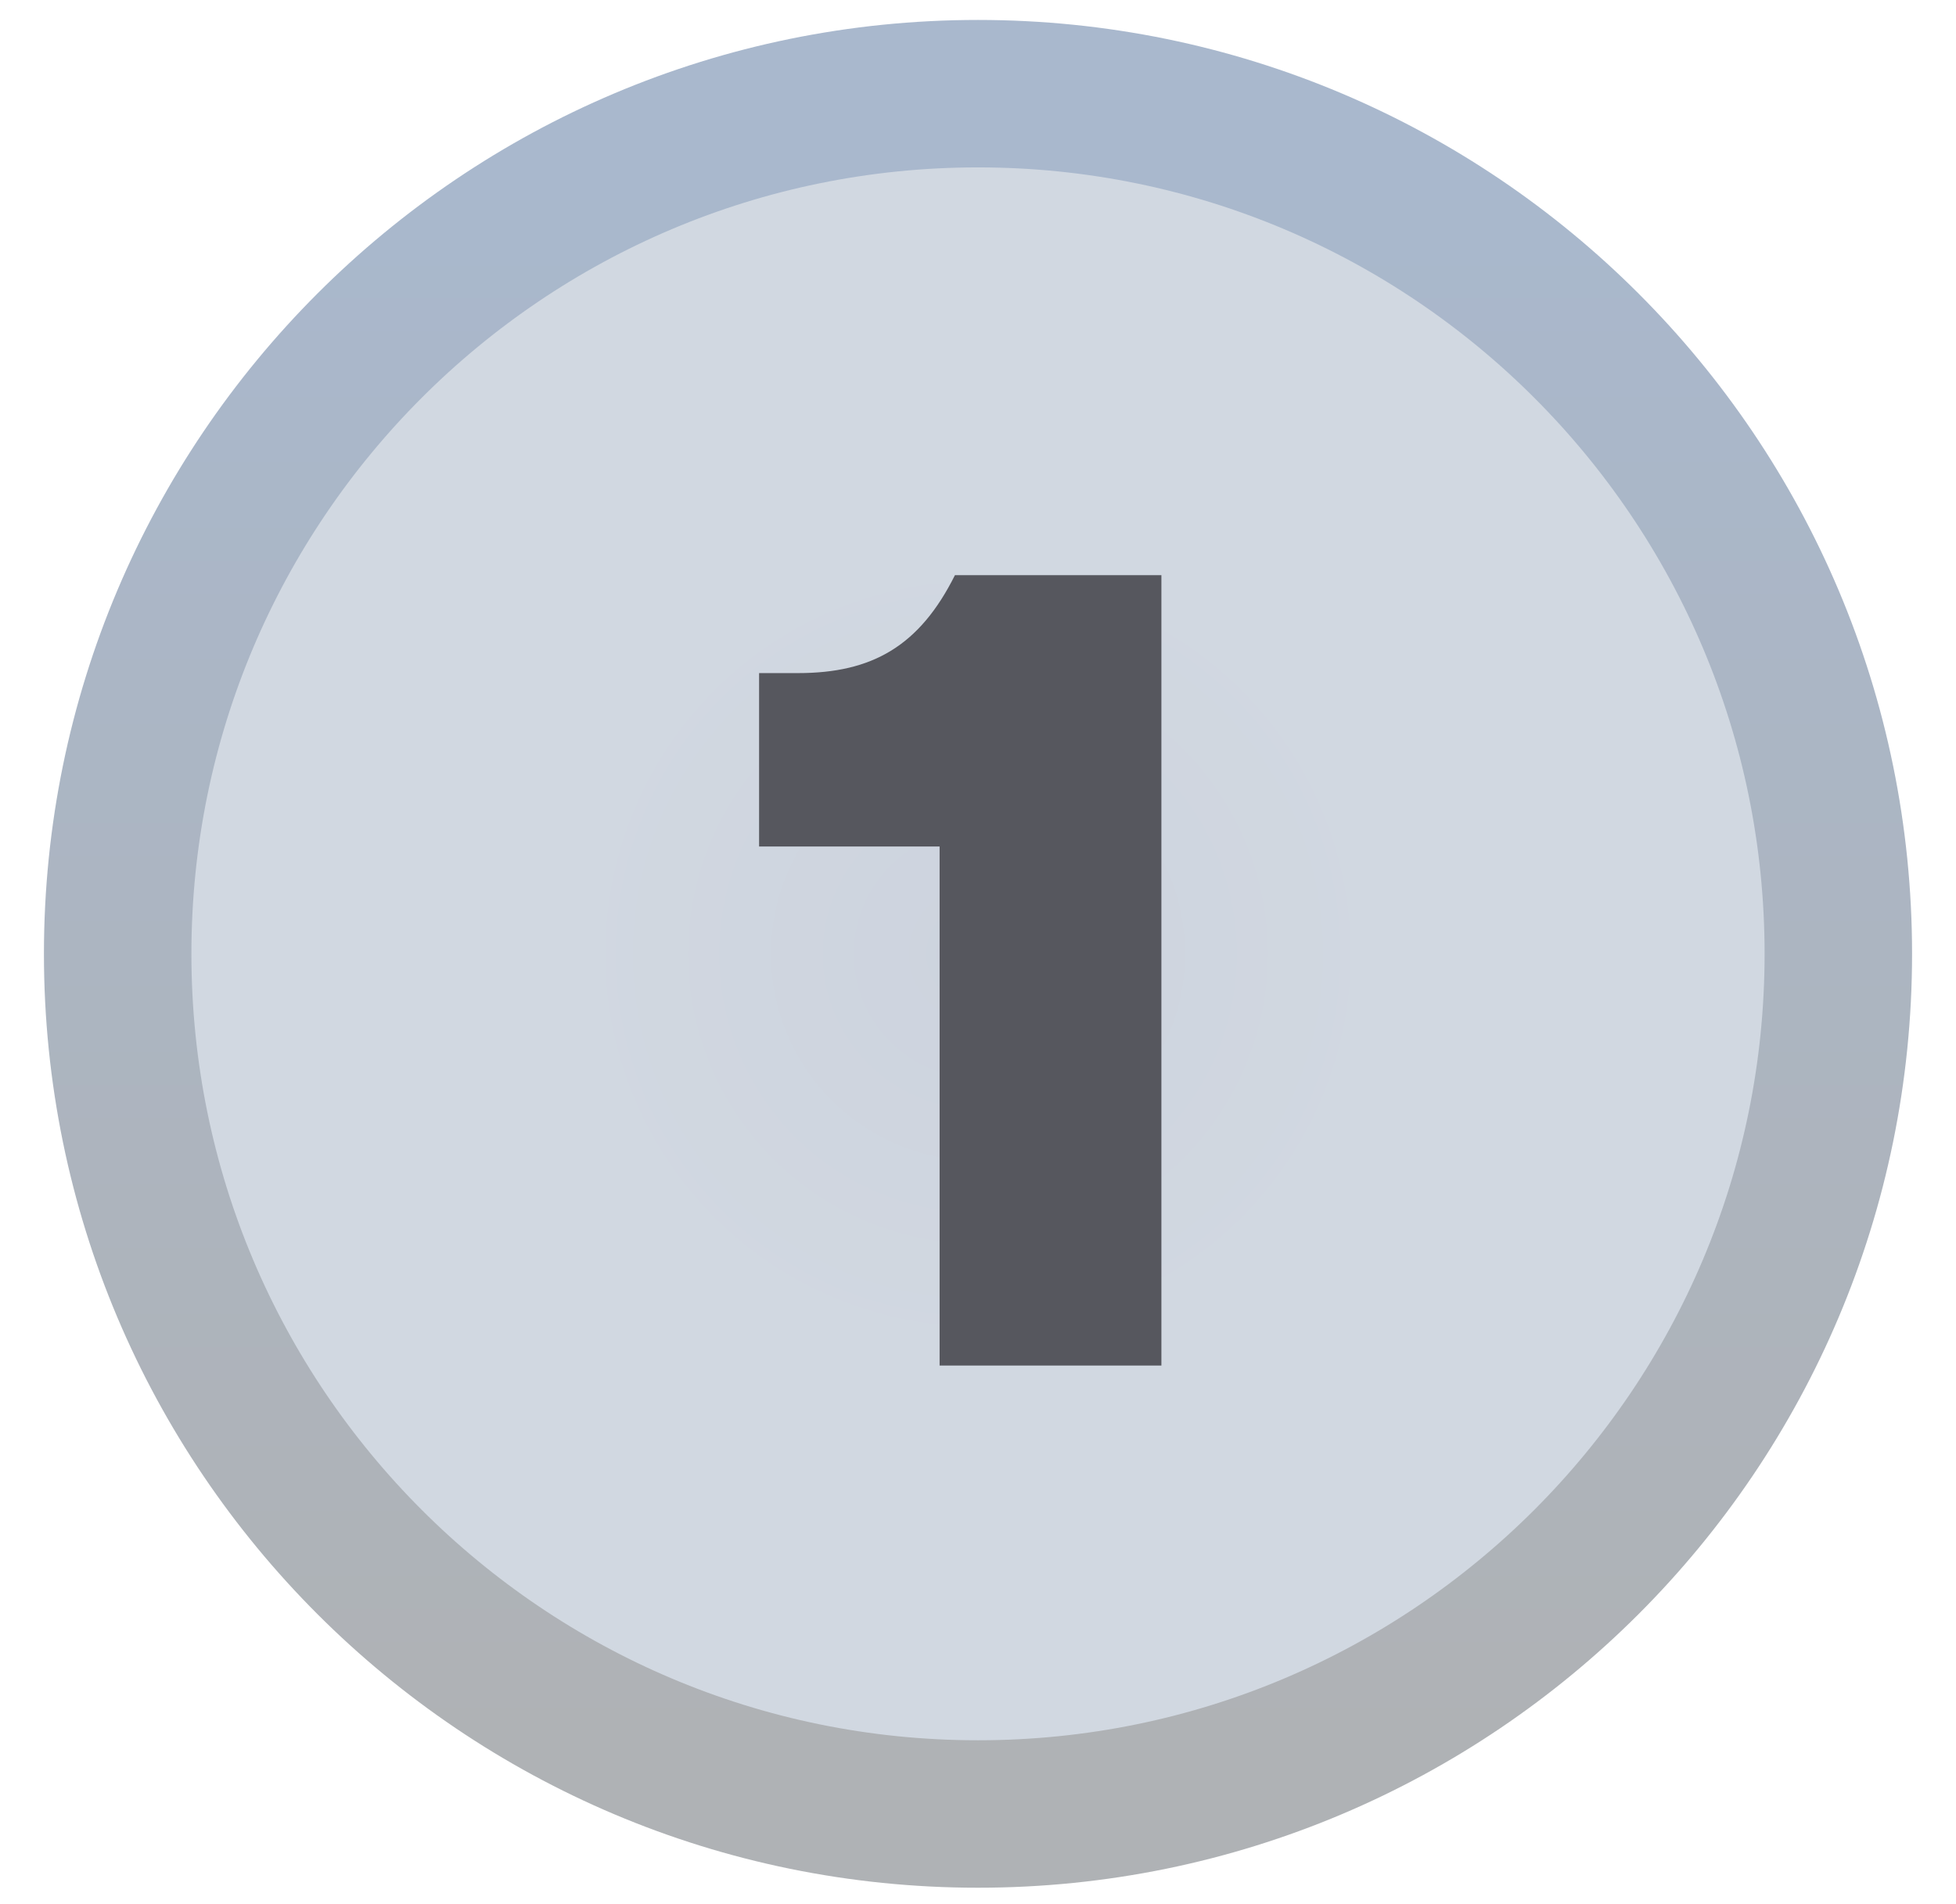 <svg width="38" height="37" viewBox="0 0 38 37" fill="none" xmlns="http://www.w3.org/2000/svg">
<path d="M19 1.82C9.769 1.82 2.286 9.303 2.286 18.534C2.286 27.765 9.769 35.248 19 35.248C28.231 35.248 35.714 27.765 35.714 18.534C35.714 9.303 28.231 1.82 19 1.82Z" fill="url(#paint0_radial_12171_63079)"/>
<path d="M19 1.82C9.769 1.82 2.286 9.303 2.286 18.534C2.286 27.765 9.769 35.248 19 35.248C28.231 35.248 35.714 27.765 35.714 18.534C35.714 9.303 28.231 1.82 19 1.82Z" stroke="url(#paint1_linear_12171_63079)" stroke-width="2.865"/>
<path d="M22.563 26.534H18.254V16.448H14.747V13.079H15.503C16.947 13.079 17.864 12.552 18.552 11.176H22.563V26.534Z" fill="#56575E"/>
<defs>
<radialGradient id="paint0_radial_12171_63079" cx="0" cy="0" r="1" gradientUnits="userSpaceOnUse" gradientTransform="translate(19 18.534) rotate(90) scale(15.281)">
<stop stop-color="#CDD3DE"/>
<stop offset="0.525" stop-color="#D1D8E1"/>
</radialGradient>
<linearGradient id="paint1_linear_12171_63079" x1="19" y1="3.253" x2="19" y2="33.816" gradientUnits="userSpaceOnUse">
<stop stop-color="#A9B8CD"/>
<stop offset="1" stop-color="#AFB2B5"/>
</linearGradient>
</defs>
</svg>
